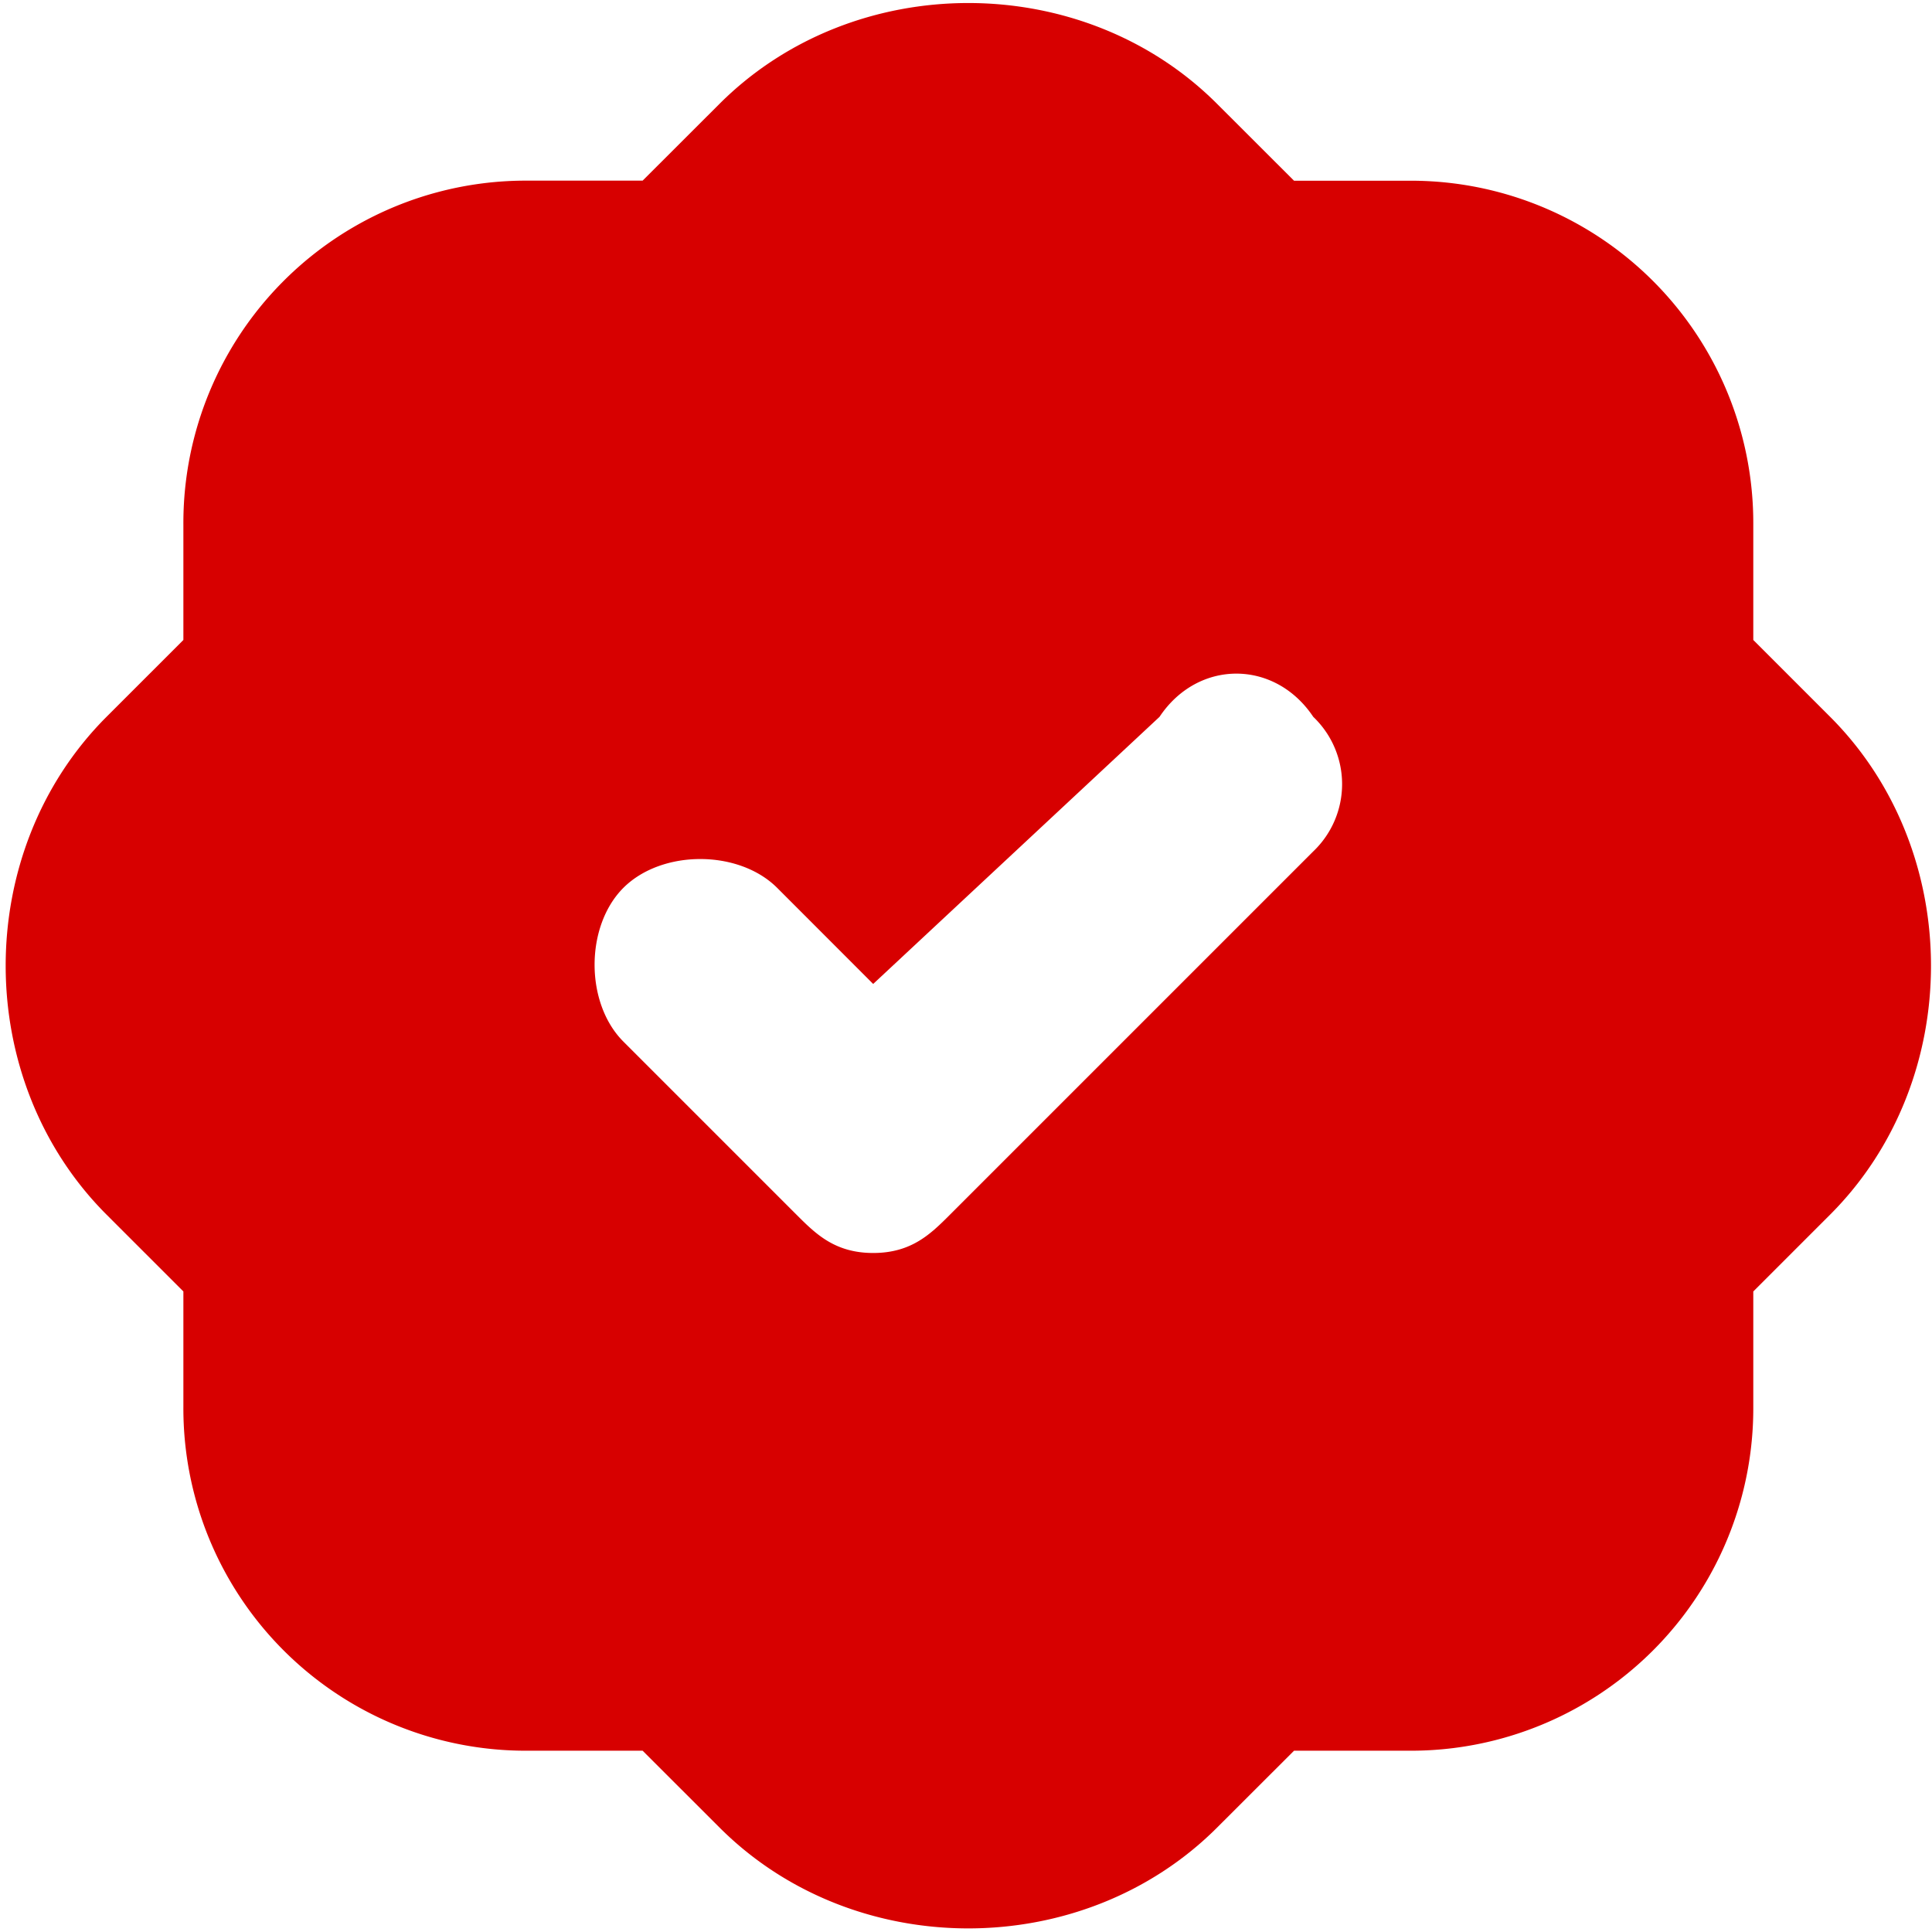 <svg xmlns="http://www.w3.org/2000/svg" fill="none" aria-hidden="true" viewBox="0 0 24 24"><style>:root { --primary : #D70000; }</style><title>Verified Icon</title><desc>Verified Icon</desc><path d="m22.735 8.905-.955-.955V6.518a4.253 4.253 0 0 0-4.273-4.273h-1.432l-.955-.954C13.45-.38 10.61-.38 8.938 1.29l-.955.954H6.551a4.253 4.253 0 0 0-4.273 4.273V7.95l-.955.955c-1.67 1.671-1.67 4.512 0 6.183l.955.955v1.432a4.253 4.253 0 0 0 4.273 4.273h1.432l.955.954c1.67 1.671 4.511 1.671 6.182 0l.955-.954h1.432a4.253 4.253 0 0 0 4.273-4.273v-1.432l.955-.955c1.67-1.671 1.67-4.512 0-6.183zm-6.421 1.671-4.512 4.512c-.238.238-.477.477-.955.477-.477 0-.716-.239-.954-.477l-2.149-2.149c-.477-.477-.477-1.432 0-1.91.478-.477 1.432-.477 1.91 0l1.193 1.194 3.557-3.318c.477-.716 1.432-.716 1.91 0a1.154 1.154 0 0 1 0 1.671z" style="fill:#D70000"/></svg>